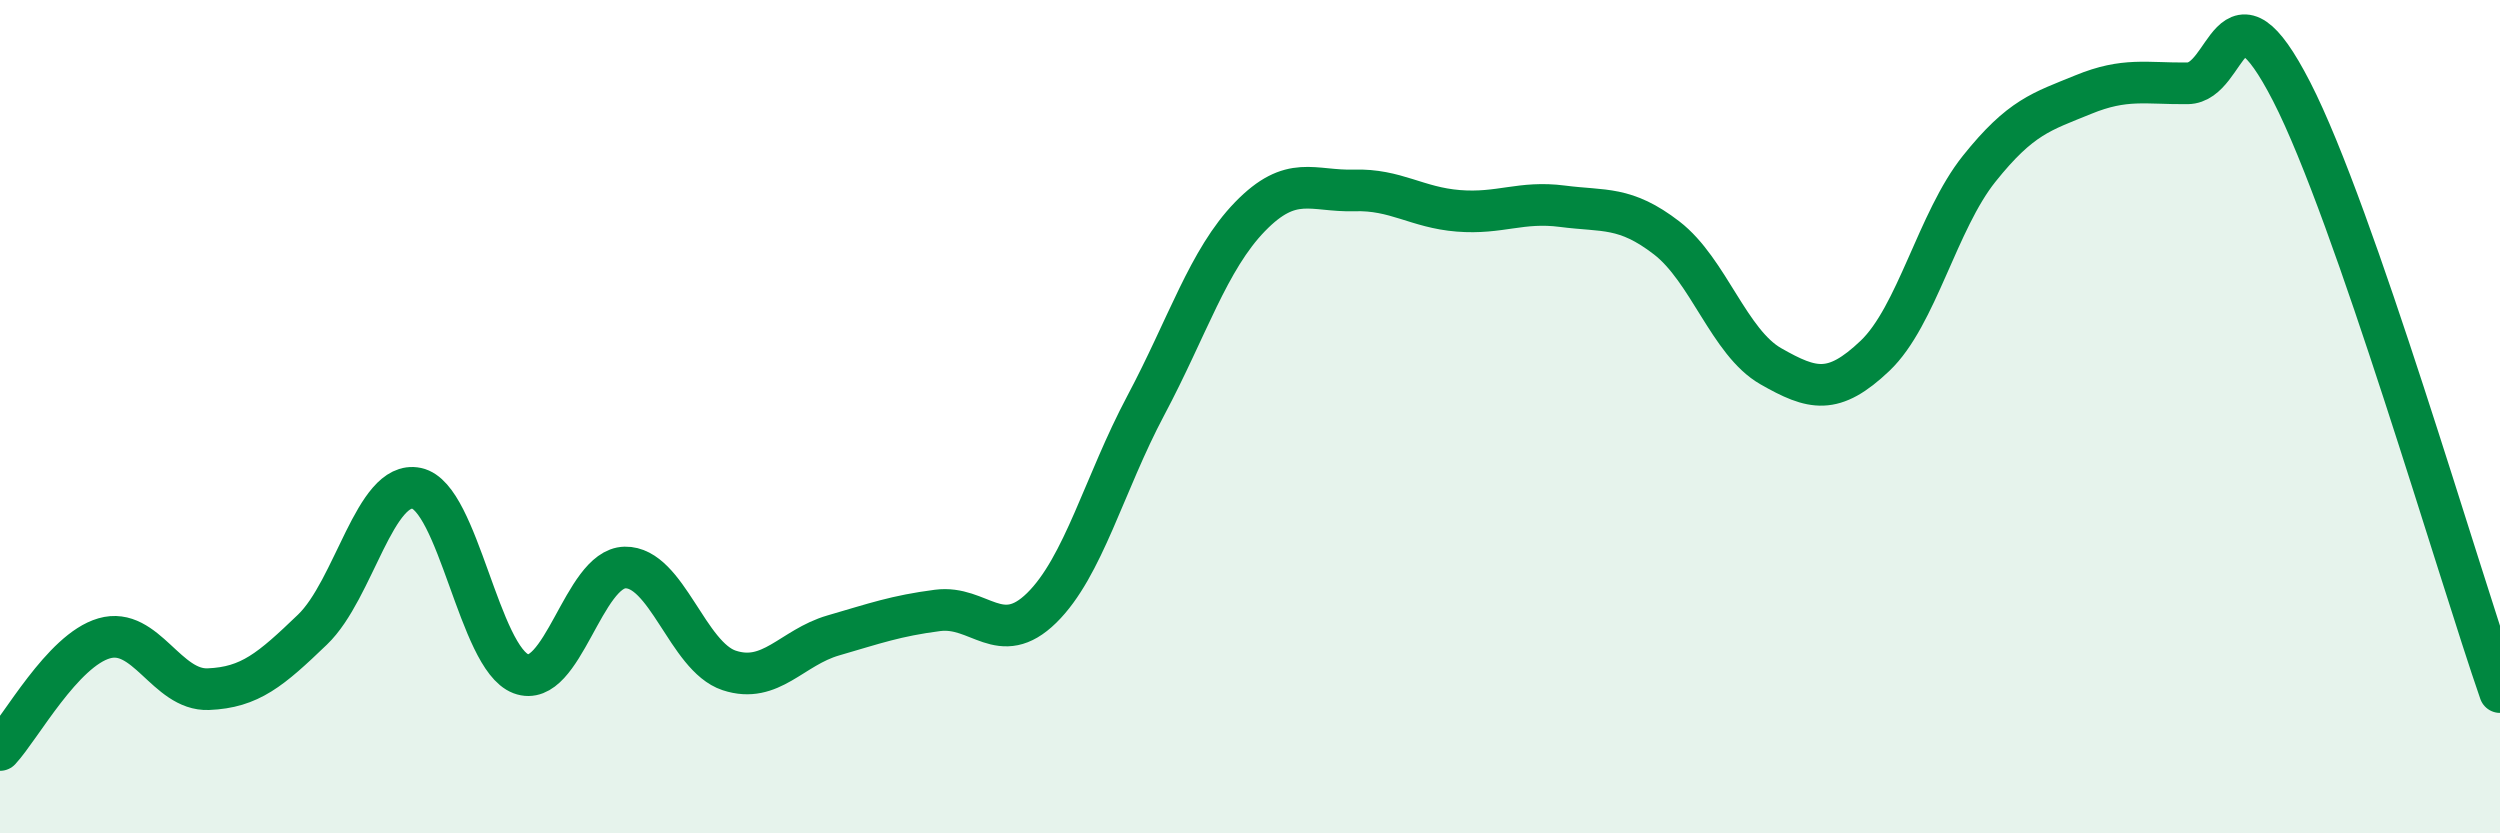 
    <svg width="60" height="20" viewBox="0 0 60 20" xmlns="http://www.w3.org/2000/svg">
      <path
        d="M 0,18 C 0.5,17.46 1.5,15.61 2.5,15.32 C 3.5,15.03 4,16.58 5,16.54 C 6,16.5 6.5,16.07 7.5,15.11 C 8.5,14.15 9,11.51 10,11.72 C 11,11.93 11.5,15.79 12.5,16.17 C 13.5,16.55 14,13.64 15,13.62 C 16,13.6 16.5,15.76 17.5,16.09 C 18.5,16.42 19,15.54 20,15.25 C 21,14.96 21.5,14.78 22.5,14.65 C 23.5,14.52 24,15.57 25,14.59 C 26,13.61 26.5,11.61 27.5,9.73 C 28.5,7.85 29,6.23 30,5.2 C 31,4.17 31.5,4.6 32.5,4.57 C 33.5,4.54 34,4.98 35,5.06 C 36,5.14 36.5,4.82 37.5,4.95 C 38.5,5.08 39,4.94 40,5.71 C 41,6.48 41.5,8.22 42.5,8.79 C 43.5,9.36 44,9.49 45,8.54 C 46,7.59 46.5,5.3 47.5,4.05 C 48.5,2.8 49,2.68 50,2.27 C 51,1.86 51.5,2.01 52.5,2 C 53.5,1.99 53.5,-0.72 55,2.2 C 56.5,5.12 59,13.73 60,16.61L60 20L0 20Z"
        fill="#008740"
        opacity="0.1"
        stroke-linecap="round"
        stroke-linejoin="round"
      />
      <path
        d="M 0,18 C 0.5,17.46 1.5,15.61 2.5,15.32 C 3.5,15.03 4,16.58 5,16.54 C 6,16.5 6.5,16.07 7.5,15.11 C 8.5,14.15 9,11.51 10,11.72 C 11,11.93 11.5,15.79 12.5,16.17 C 13.5,16.55 14,13.64 15,13.62 C 16,13.6 16.5,15.76 17.5,16.09 C 18.5,16.42 19,15.54 20,15.25 C 21,14.96 21.5,14.78 22.5,14.65 C 23.5,14.52 24,15.57 25,14.59 C 26,13.61 26.5,11.61 27.5,9.73 C 28.5,7.85 29,6.23 30,5.2 C 31,4.17 31.5,4.6 32.5,4.57 C 33.5,4.54 34,4.98 35,5.06 C 36,5.14 36.5,4.82 37.5,4.95 C 38.5,5.08 39,4.94 40,5.71 C 41,6.48 41.5,8.22 42.5,8.79 C 43.5,9.36 44,9.49 45,8.54 C 46,7.59 46.5,5.3 47.5,4.05 C 48.5,2.8 49,2.68 50,2.27 C 51,1.86 51.5,2.01 52.5,2 C 53.5,1.99 53.5,-0.72 55,2.2 C 56.5,5.12 59,13.73 60,16.61"
        stroke="#008740"
        stroke-width="1"
        fill="none"
        stroke-linecap="round"
        stroke-linejoin="round"
      />
    </svg>
  